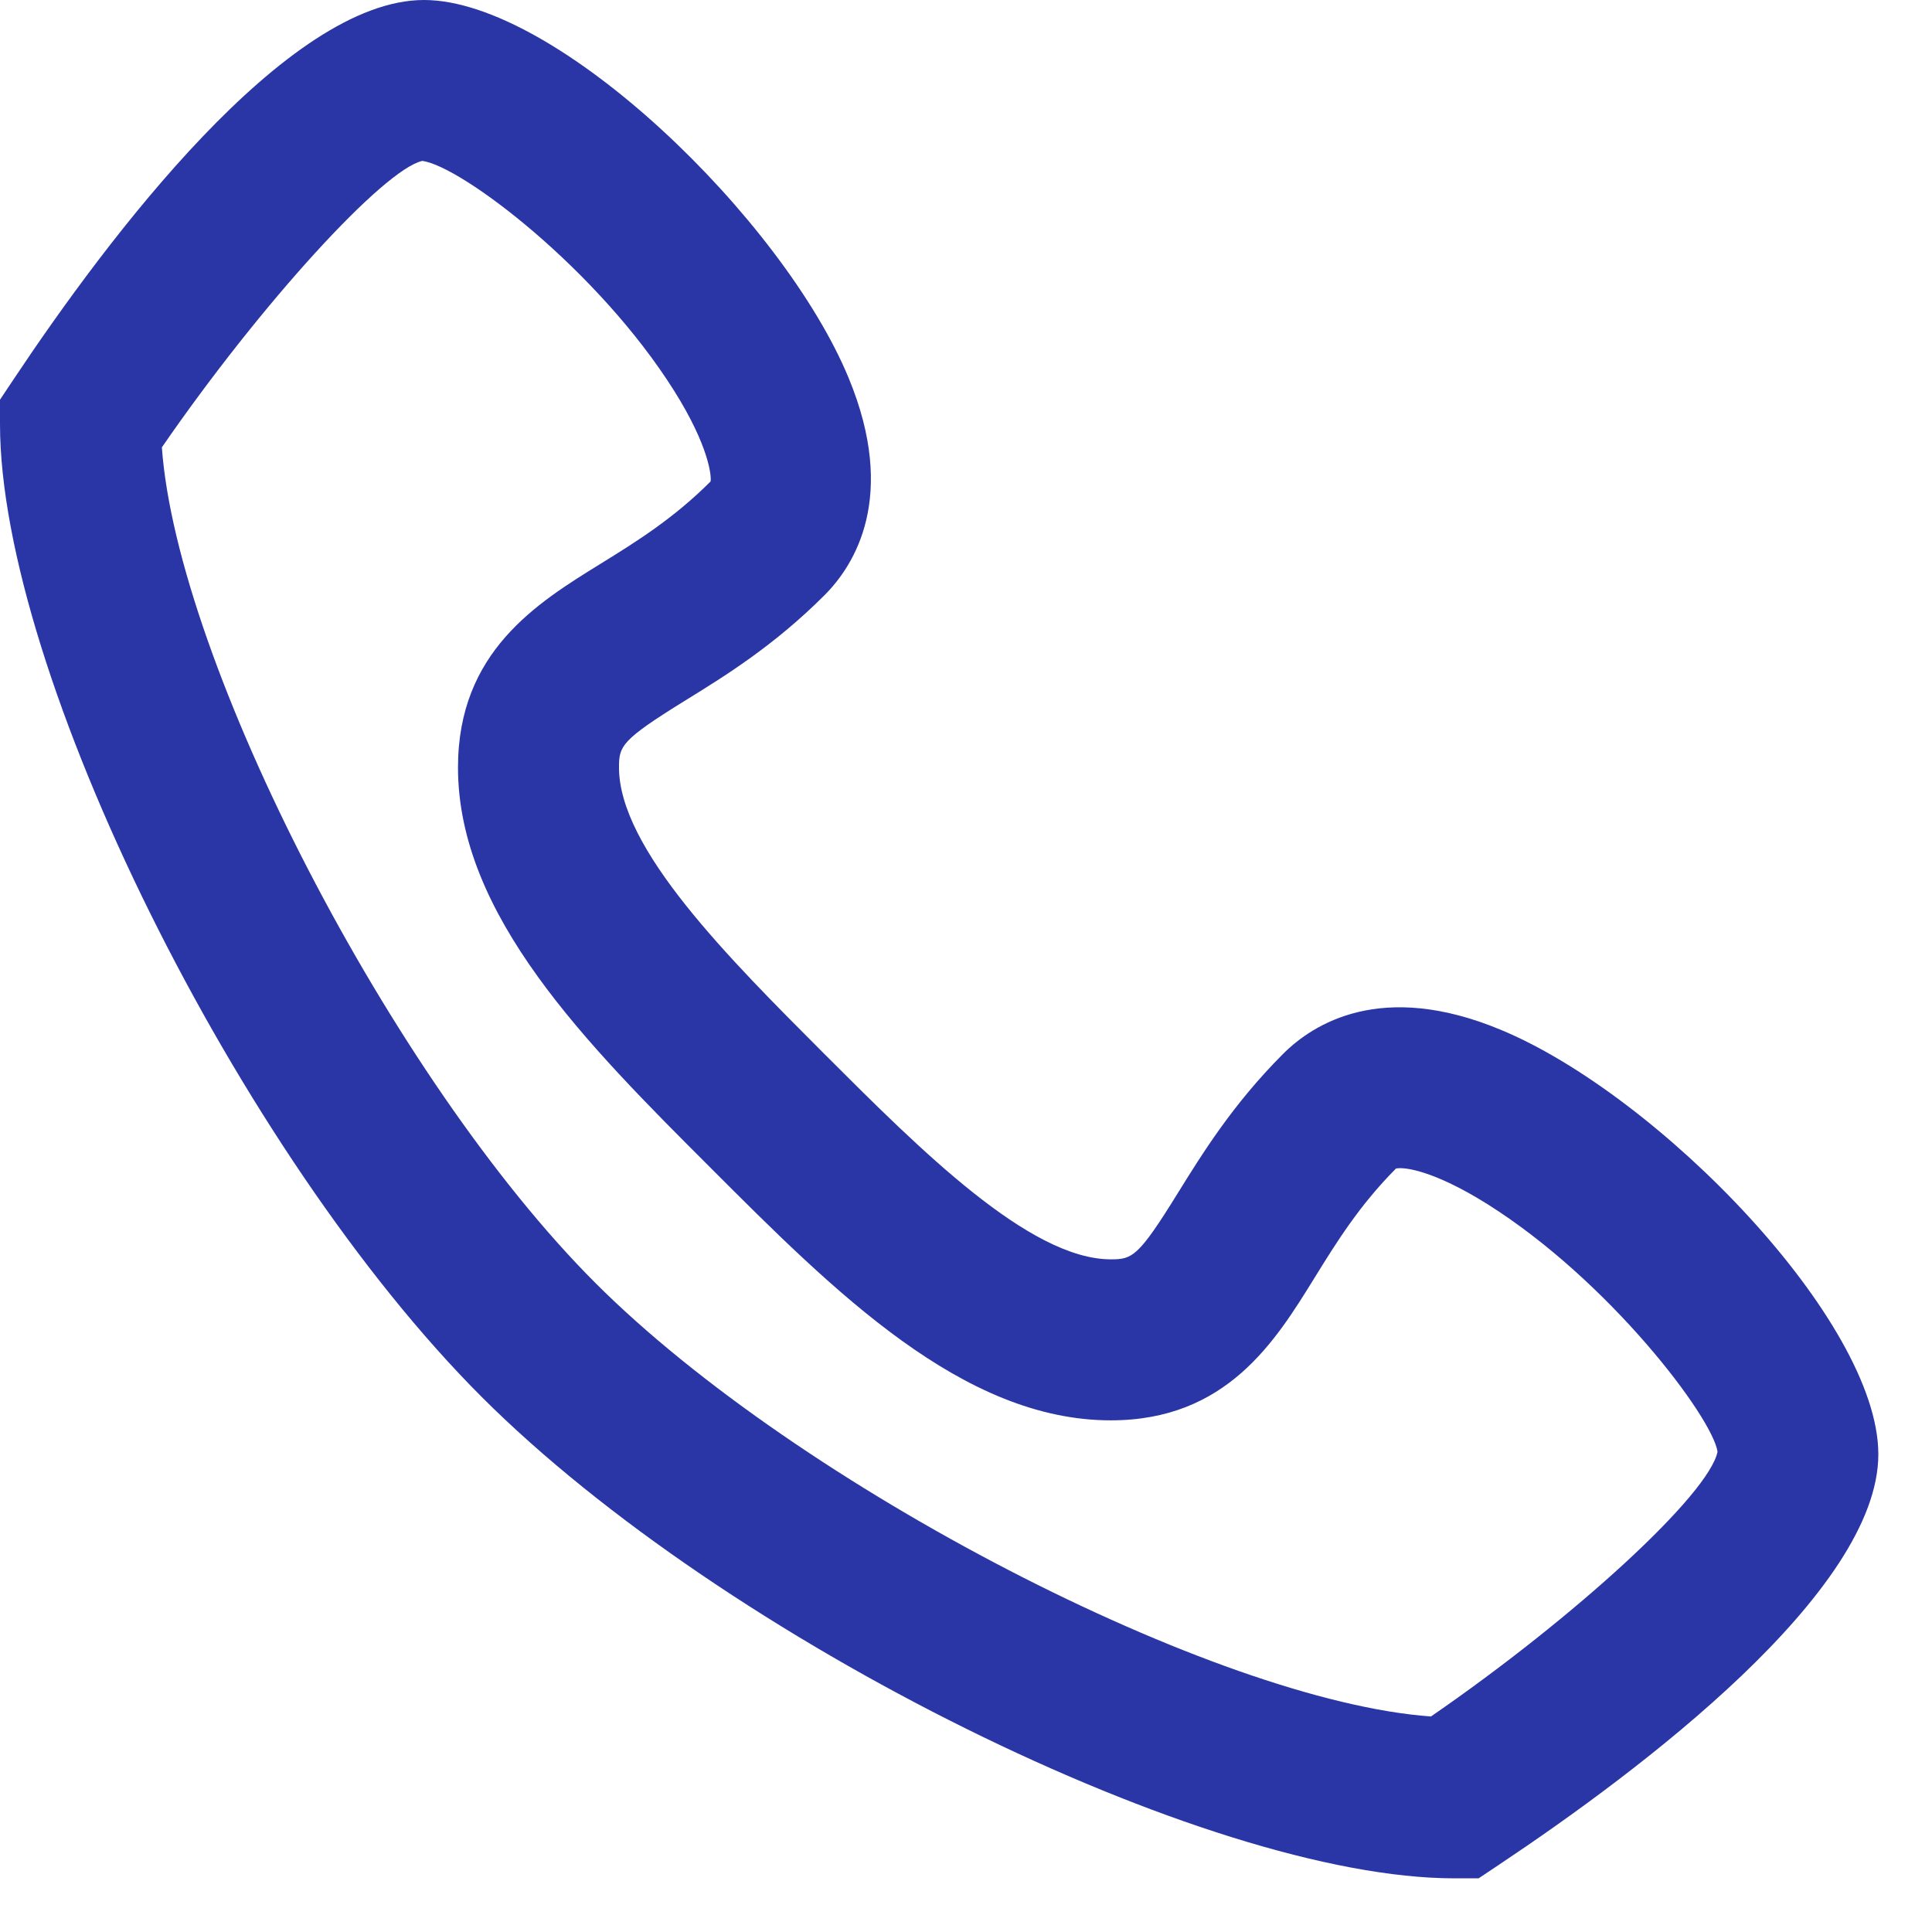 <?xml version="1.0" encoding="UTF-8"?> <svg xmlns="http://www.w3.org/2000/svg" width="18" height="18" viewBox="0 0 18 18" fill="none"> <g clip-path="url(#clip0_3:60)"> <path d="M13.776 17.5H13.55C11.24 17.5 6.75 15.277 4.487 13.014C2.224 10.751 0 6.26 0 3.95V3.724L0.126 3.535C1.006 2.214 2.672 0 3.95 0C5.189 0 7.297 2.048 7.906 3.52C8.365 4.628 7.962 5.266 7.68 5.547C7.21 6.017 6.75 6.301 6.38 6.529C5.787 6.896 5.767 6.951 5.767 7.15C5.767 7.906 6.784 8.922 7.681 9.82C8.577 10.716 9.594 11.733 10.35 11.733C10.549 11.733 10.605 11.712 10.972 11.118C11.201 10.749 11.485 10.289 11.953 9.82C12.235 9.538 12.871 9.133 13.979 9.593C15.452 10.202 17.5 12.31 17.5 13.549C17.5 14.827 15.286 16.493 13.966 17.373L13.776 17.5ZM1.508 4.168C1.652 6.169 3.652 10.058 5.547 11.953C7.442 13.848 11.331 15.849 13.332 15.992C14.676 15.066 15.922 13.922 16.002 13.525C15.952 13.201 14.991 11.931 13.857 11.218C13.357 10.905 13.082 10.87 13.006 10.887C12.665 11.23 12.452 11.574 12.246 11.907C11.881 12.498 11.427 13.233 10.349 13.233C8.972 13.233 7.776 12.037 6.62 10.88C5.463 9.724 4.267 8.527 4.267 7.15C4.267 6.073 5.002 5.619 5.593 5.254C5.928 5.047 6.274 4.832 6.62 4.486C6.63 4.443 6.609 4.163 6.281 3.641C5.568 2.508 4.298 1.548 3.935 1.499C3.576 1.578 2.434 2.824 1.508 4.168Z" fill="#2A35A6"></path> </g> <defs> <clipPath id="clip0_3:60"> <rect width="17.5" height="17.5" fill="white"></rect> </clipPath> </defs> </svg> 